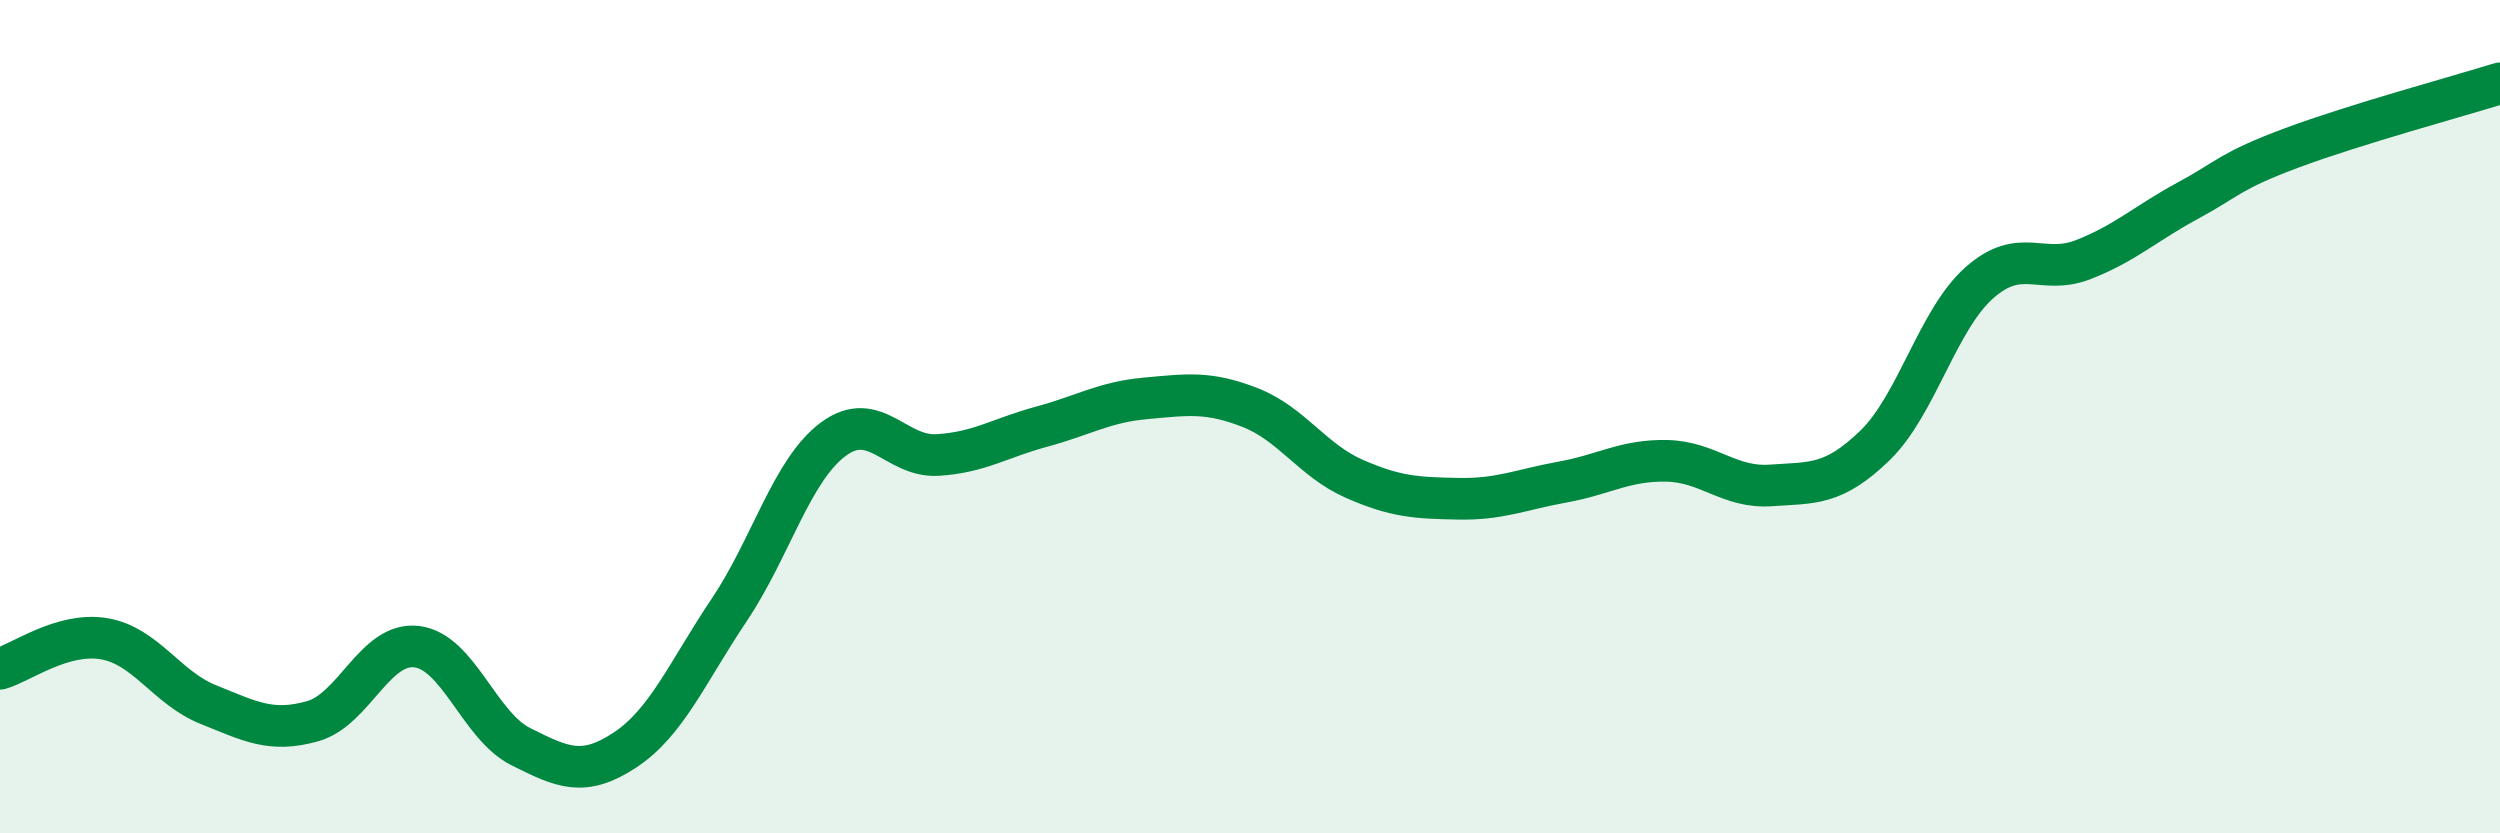 
    <svg width="60" height="20" viewBox="0 0 60 20" xmlns="http://www.w3.org/2000/svg">
      <path
        d="M 0,16.05 C 0.5,15.91 1.5,15.16 2.5,15.33 C 3.5,15.5 4,16.51 5,16.91 C 6,17.31 6.5,17.59 7.5,17.31 C 8.5,17.03 9,15.4 10,15.52 C 11,15.64 11.5,17.42 12.5,17.92 C 13.5,18.42 14,18.66 15,18 C 16,17.34 16.5,16.13 17.5,14.64 C 18.5,13.15 19,11.28 20,10.54 C 21,9.8 21.5,10.98 22.5,10.92 C 23.5,10.86 24,10.51 25,10.24 C 26,9.97 26.5,9.65 27.5,9.56 C 28.5,9.47 29,9.39 30,9.78 C 31,10.17 31.5,11.05 32.5,11.49 C 33.5,11.93 34,11.95 35,11.97 C 36,11.99 36.5,11.75 37.5,11.57 C 38.5,11.39 39,11.04 40,11.06 C 41,11.08 41.5,11.72 42.5,11.65 C 43.5,11.58 44,11.66 45,10.69 C 46,9.72 46.5,7.68 47.5,6.79 C 48.5,5.9 49,6.62 50,6.23 C 51,5.84 51.5,5.36 52.5,4.82 C 53.5,4.28 53.5,4.11 55,3.55 C 56.5,2.99 59,2.31 60,2L60 20L0 20Z"
        fill="#008740"
        opacity="0.1"
        stroke-linecap="round"
        stroke-linejoin="round"
      />
      <path
        d="M 0,16.05 C 0.5,15.91 1.5,15.16 2.5,15.33 C 3.5,15.5 4,16.51 5,16.91 C 6,17.31 6.5,17.59 7.5,17.31 C 8.5,17.03 9,15.4 10,15.52 C 11,15.64 11.5,17.42 12.5,17.92 C 13.5,18.42 14,18.66 15,18 C 16,17.34 16.5,16.13 17.5,14.64 C 18.5,13.15 19,11.28 20,10.54 C 21,9.8 21.5,10.98 22.5,10.92 C 23.5,10.86 24,10.51 25,10.24 C 26,9.97 26.5,9.65 27.5,9.56 C 28.5,9.47 29,9.39 30,9.78 C 31,10.17 31.5,11.05 32.5,11.49 C 33.5,11.93 34,11.95 35,11.97 C 36,11.99 36.5,11.75 37.5,11.57 C 38.5,11.39 39,11.04 40,11.06 C 41,11.08 41.5,11.72 42.5,11.65 C 43.5,11.58 44,11.66 45,10.69 C 46,9.72 46.5,7.68 47.5,6.79 C 48.5,5.9 49,6.62 50,6.23 C 51,5.84 51.5,5.36 52.5,4.82 C 53.5,4.28 53.5,4.11 55,3.55 C 56.5,2.99 59,2.31 60,2"
        stroke="#008740"
        stroke-width="1"
        fill="none"
        stroke-linecap="round"
        stroke-linejoin="round"
      />
    </svg>
  